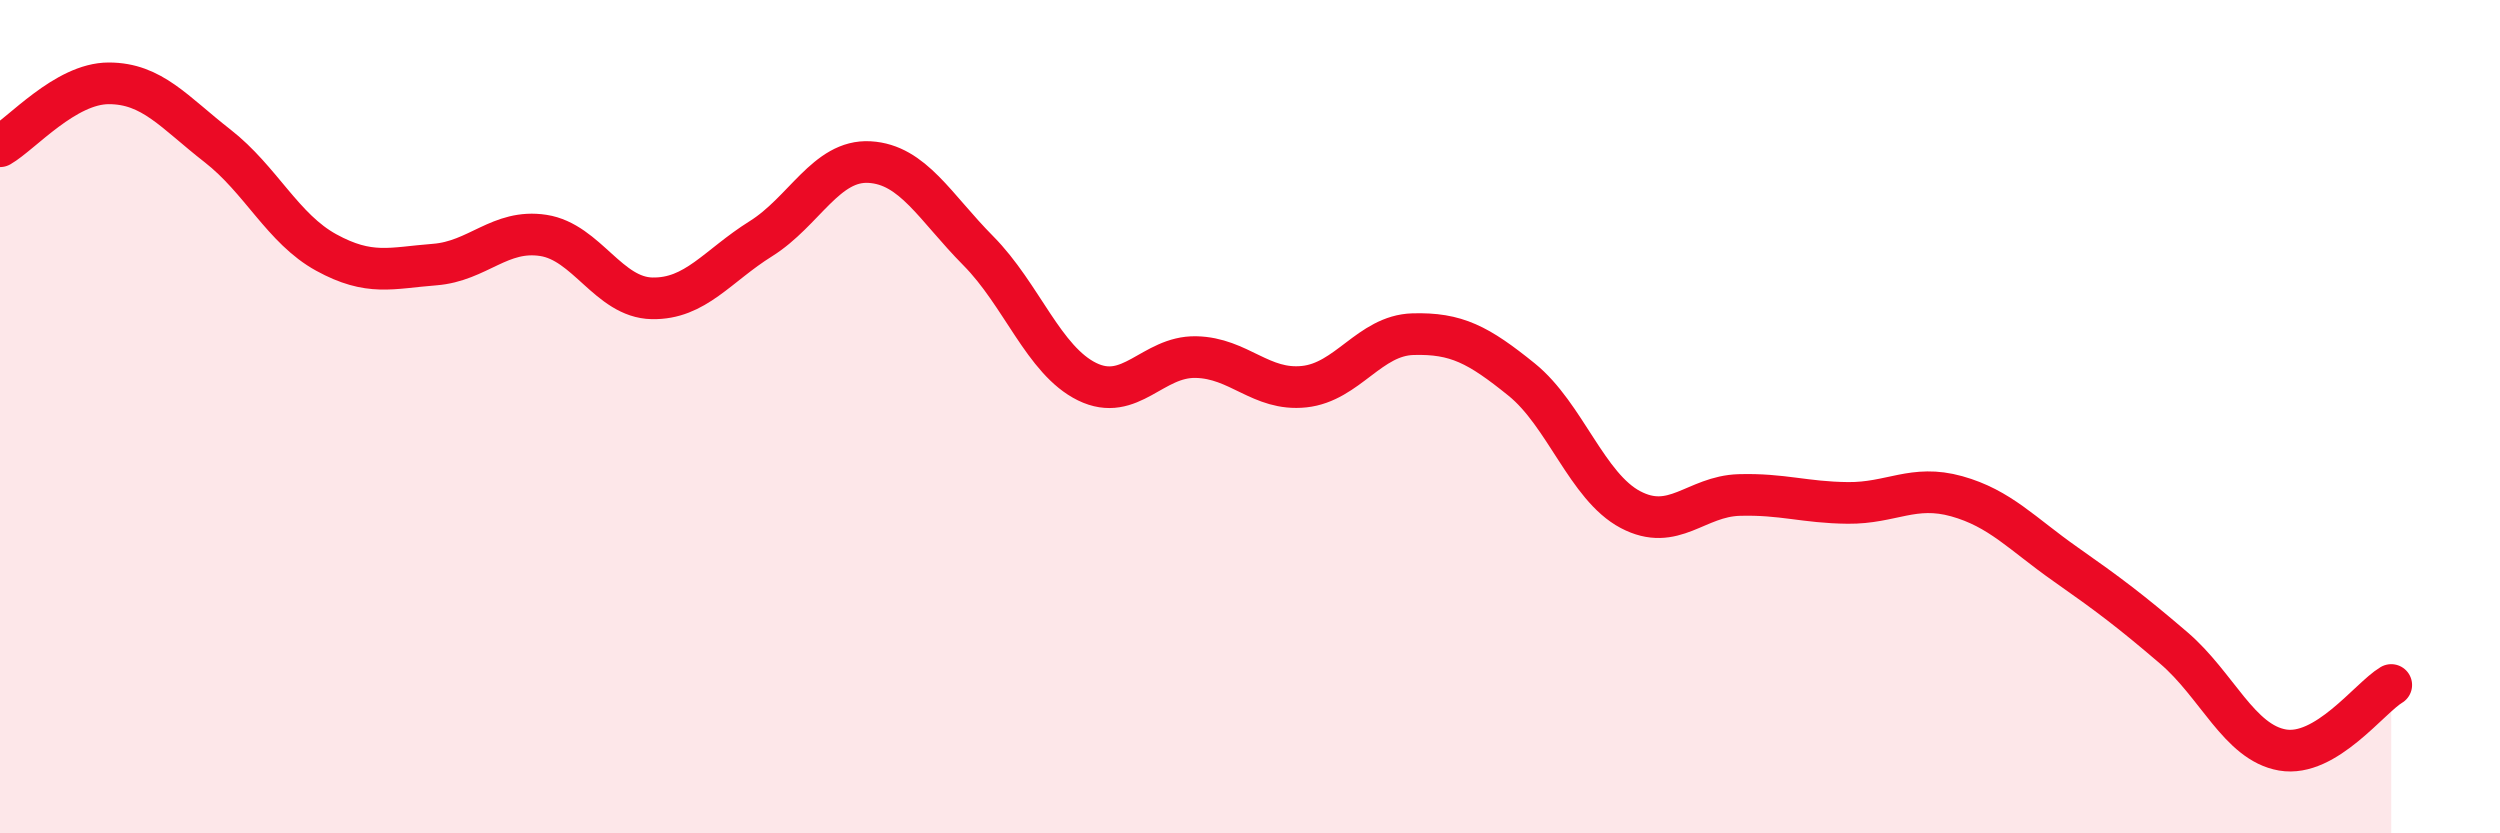 
    <svg width="60" height="20" viewBox="0 0 60 20" xmlns="http://www.w3.org/2000/svg">
      <path
        d="M 0,3.51 C 0.52,3.21 1.57,2 2.61,2 C 3.65,2 4.18,2.69 5.22,3.5 C 6.26,4.31 6.79,5.49 7.83,6.06 C 8.87,6.63 9.39,6.43 10.43,6.35 C 11.47,6.27 12,5.49 13.04,5.65 C 14.08,5.81 14.61,7.14 15.65,7.16 C 16.69,7.18 17.22,6.38 18.26,5.73 C 19.3,5.08 19.83,3.83 20.87,3.89 C 21.91,3.95 22.44,4.97 23.48,6.02 C 24.52,7.07 25.05,8.65 26.09,9.16 C 27.13,9.67 27.66,8.55 28.7,8.57 C 29.74,8.59 30.26,9.39 31.3,9.28 C 32.34,9.17 32.87,8.05 33.91,8.02 C 34.95,7.99 35.48,8.27 36.52,9.11 C 37.56,9.95 38.09,11.68 39.13,12.23 C 40.17,12.78 40.7,11.91 41.74,11.88 C 42.78,11.85 43.31,12.06 44.35,12.07 C 45.39,12.08 45.92,11.62 46.96,11.91 C 48,12.2 48.53,12.81 49.57,13.54 C 50.61,14.27 51.13,14.66 52.17,15.55 C 53.21,16.44 53.74,17.82 54.78,18 C 55.82,18.18 56.87,16.75 57.39,16.44L57.39 20L0 20Z"
        fill="#EB0A25"
        opacity="0.1"
        stroke-linecap="round"
        stroke-linejoin="round"
      />
      <path
        d="M 0,3.51 C 0.52,3.21 1.57,2 2.61,2 C 3.65,2 4.18,2.69 5.22,3.5 C 6.26,4.31 6.79,5.49 7.83,6.06 C 8.87,6.63 9.39,6.43 10.43,6.35 C 11.47,6.27 12,5.49 13.04,5.65 C 14.08,5.81 14.61,7.14 15.65,7.16 C 16.69,7.18 17.22,6.38 18.26,5.73 C 19.3,5.08 19.83,3.83 20.87,3.89 C 21.91,3.95 22.44,4.97 23.48,6.02 C 24.52,7.07 25.05,8.65 26.09,9.16 C 27.13,9.67 27.66,8.55 28.7,8.57 C 29.74,8.59 30.26,9.39 31.3,9.28 C 32.34,9.17 32.87,8.05 33.91,8.02 C 34.95,7.99 35.48,8.27 36.52,9.11 C 37.56,9.95 38.09,11.68 39.13,12.23 C 40.17,12.78 40.7,11.91 41.74,11.88 C 42.78,11.85 43.31,12.06 44.35,12.07 C 45.39,12.08 45.92,11.62 46.96,11.91 C 48,12.2 48.53,12.81 49.57,13.54 C 50.61,14.27 51.13,14.66 52.17,15.55 C 53.21,16.44 53.74,17.82 54.78,18 C 55.82,18.18 56.87,16.75 57.39,16.44"
        stroke="#EB0A25"
        stroke-width="1"
        fill="none"
        stroke-linecap="round"
        stroke-linejoin="round"
      />
    </svg>
  